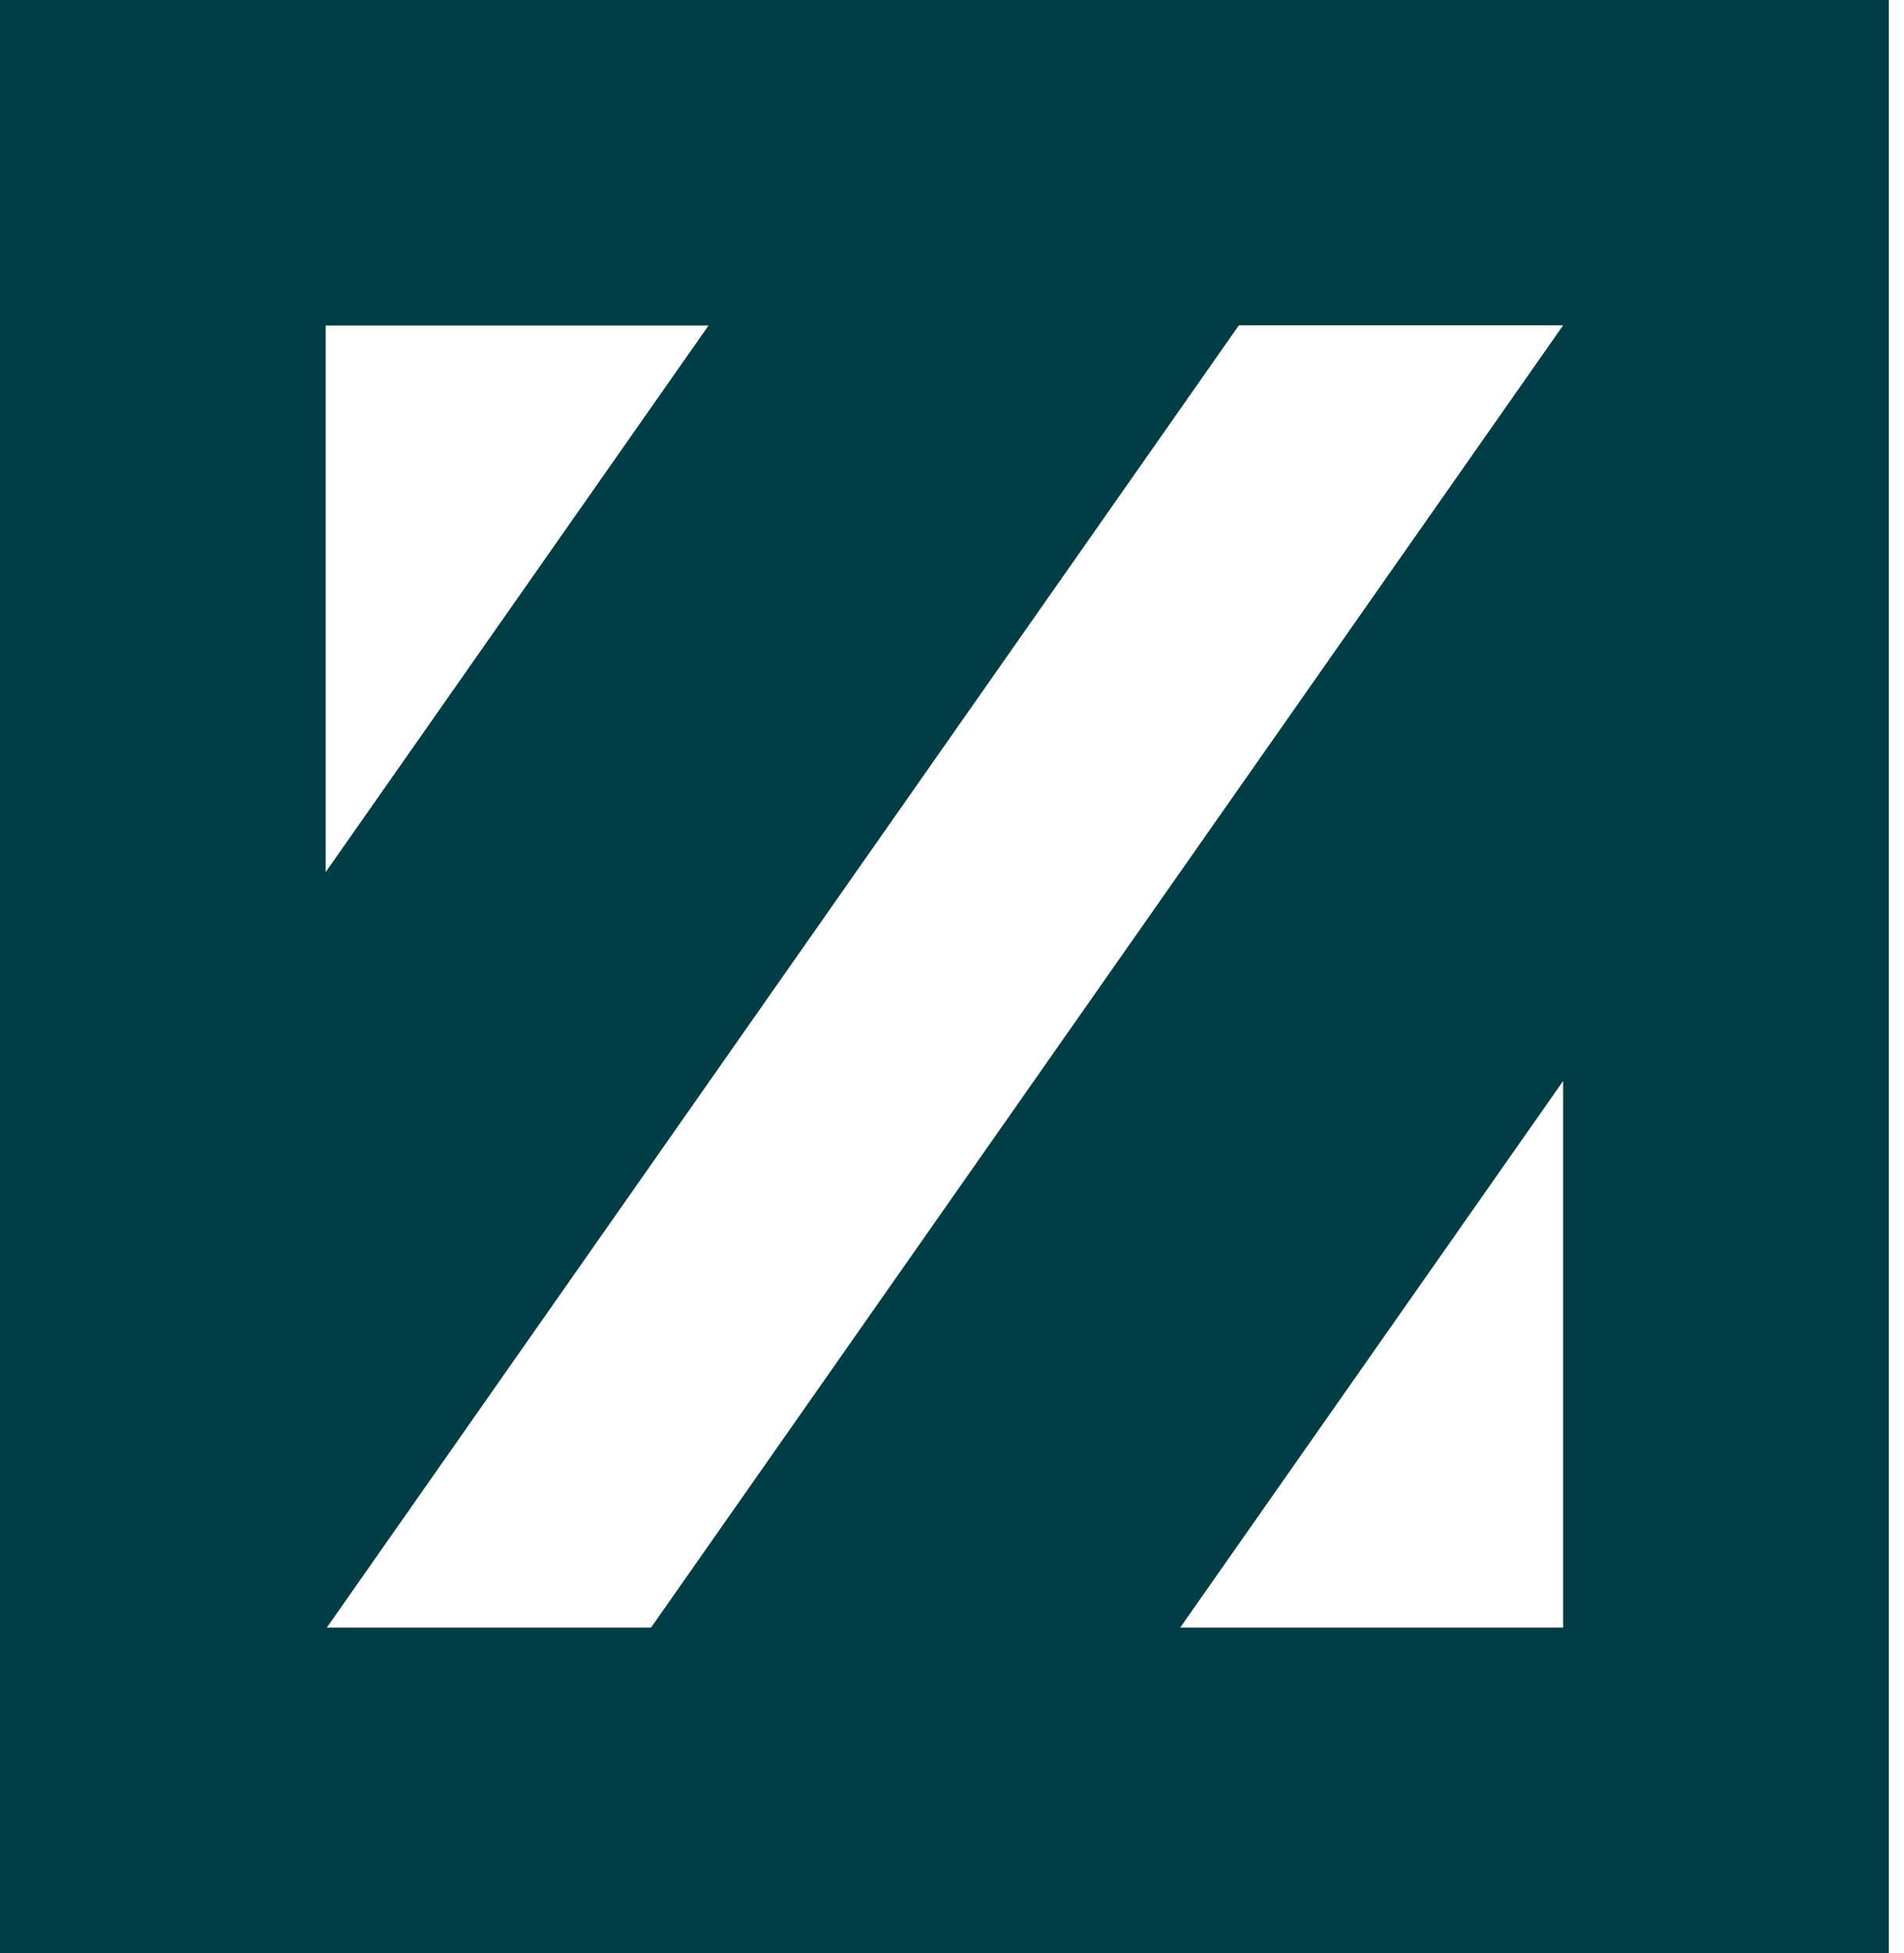 <svg width="39" height="40" viewBox="0 0 39 40" fill="none" xmlns="http://www.w3.org/2000/svg"><path d="M0 0H38.688V40H0V0ZM13.336 33.333L32.018 6.663H25.376L6.695 33.333H13.336ZM6.671 6.667V17.861L14.513 6.667H6.671ZM24.175 33.333H32.018V22.139L24.175 33.333Z" fill="#013D44"/></svg>